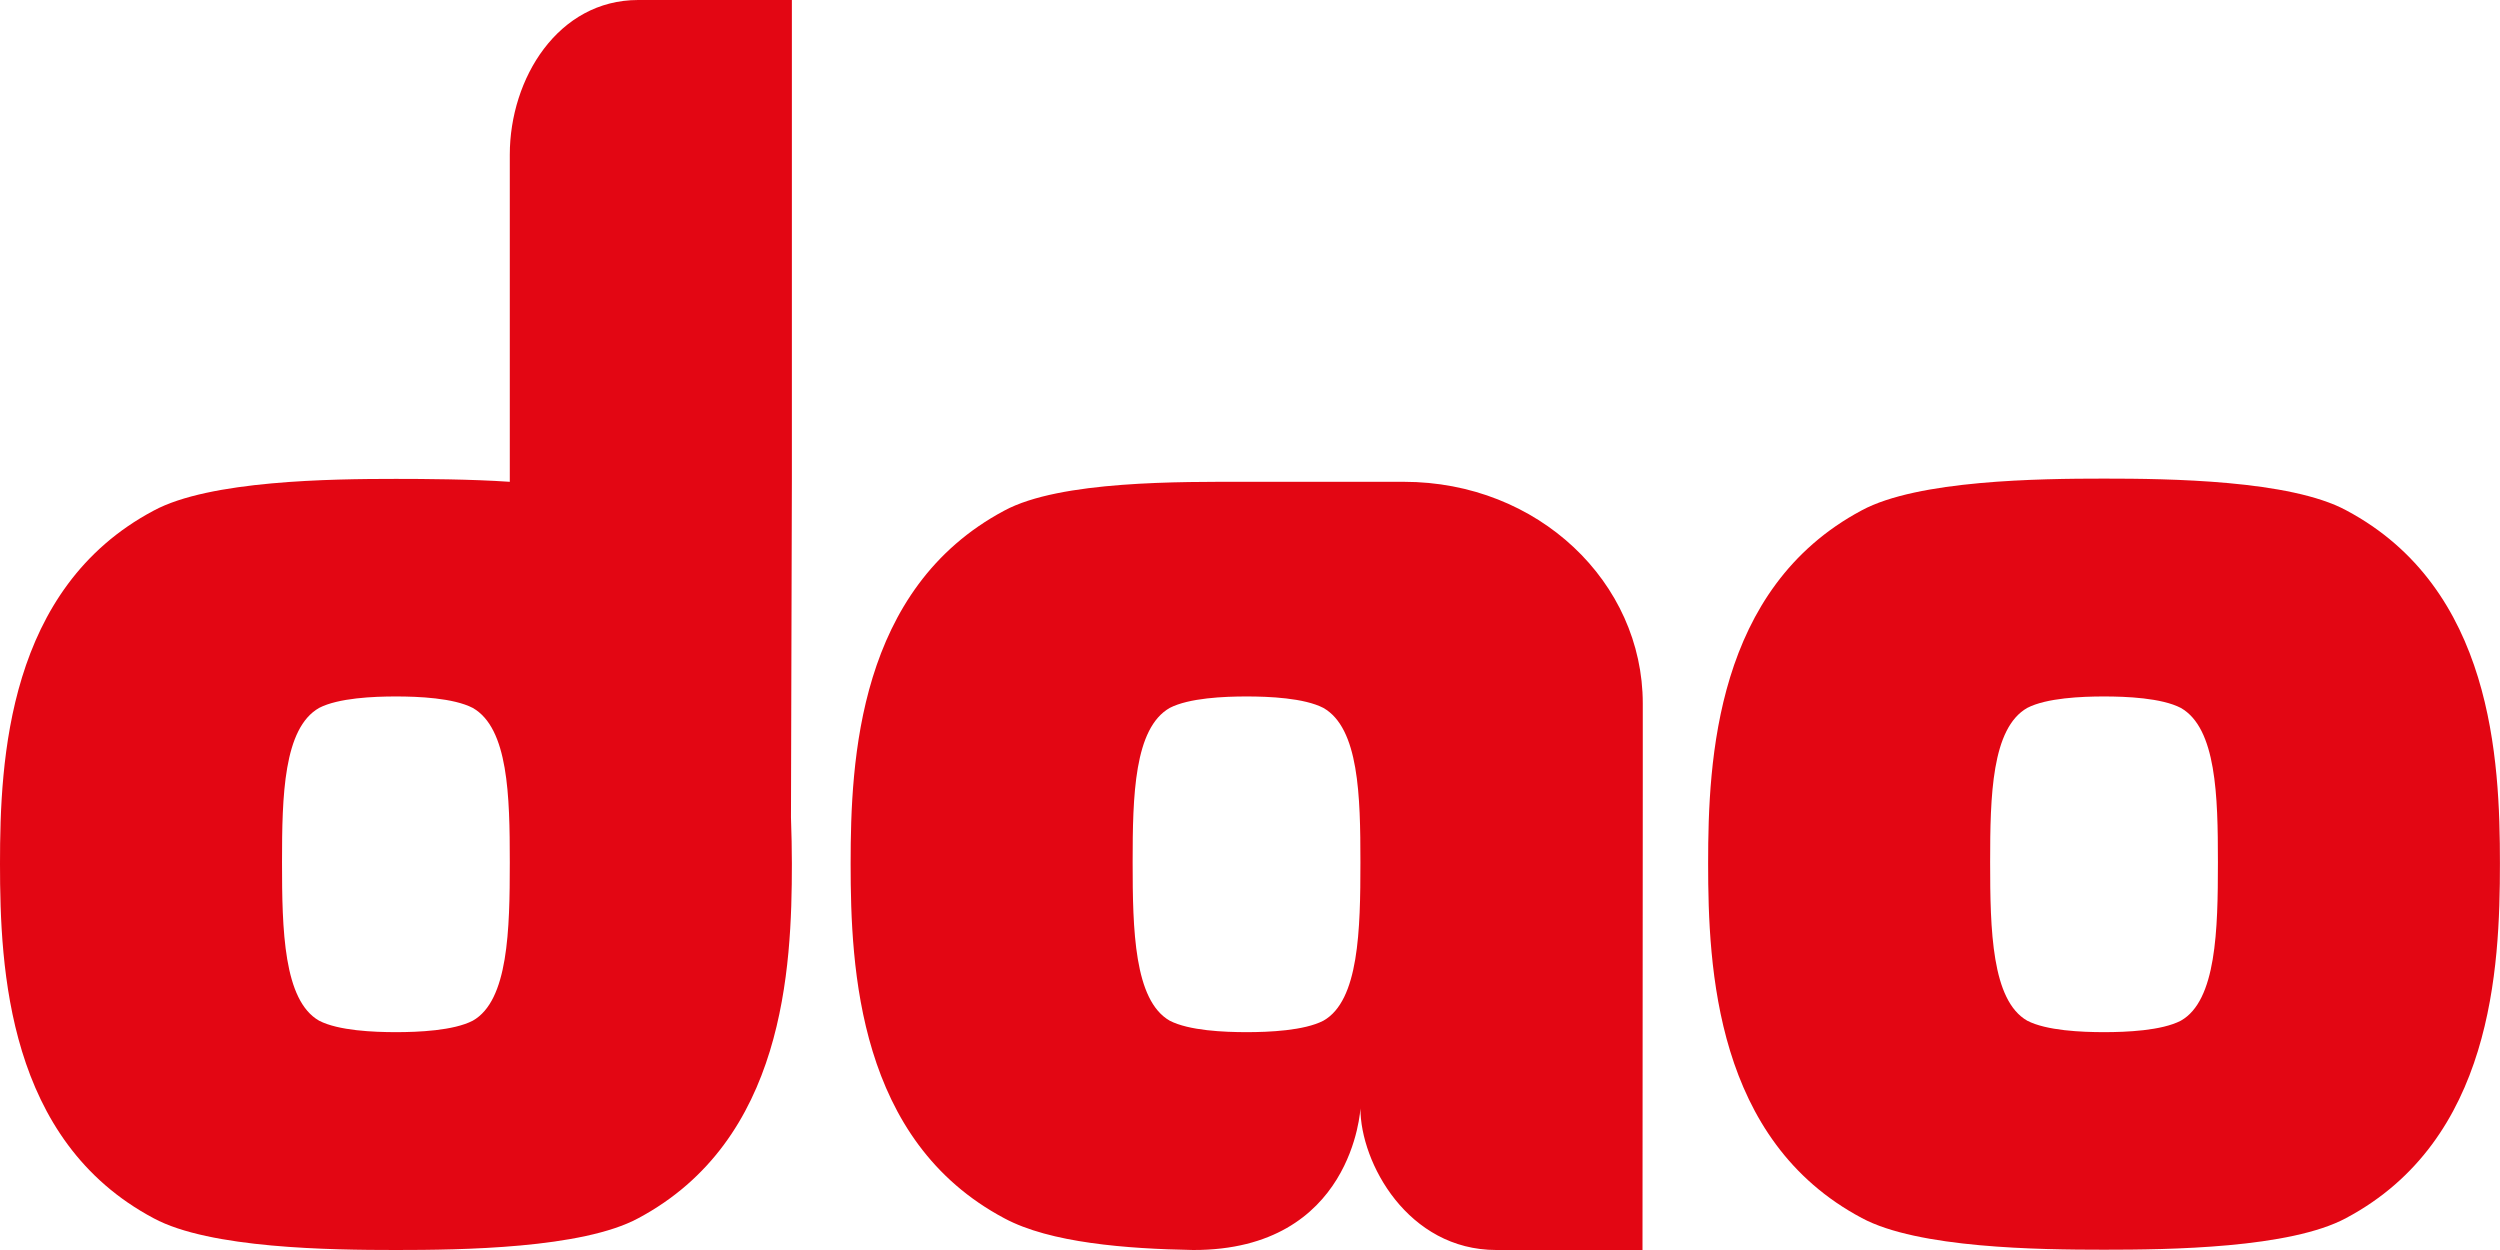 <svg width="36" height="18" viewBox="0 0 36 18" fill="none" xmlns="http://www.w3.org/2000/svg">
<path d="M33.786 7.349C32.98 6.913 31.235 6.892 30.298 6.892C29.361 6.892 27.617 6.913 26.809 7.349C24.705 8.471 24.597 10.939 24.597 12.433C24.597 13.949 24.705 16.421 26.809 17.539C27.617 17.975 29.361 17.996 30.298 17.996C31.235 17.996 32.98 17.975 33.786 17.539C35.891 16.417 35.999 13.949 35.999 12.433C35.999 10.943 35.895 8.471 33.786 7.349ZM31.404 14.698C31.127 14.842 30.619 14.863 30.298 14.863C29.977 14.863 29.469 14.842 29.192 14.698C28.68 14.406 28.658 13.39 28.658 12.416C28.658 11.46 28.68 10.486 29.192 10.194C29.469 10.05 29.977 10.029 30.298 10.029C30.619 10.029 31.127 10.05 31.404 10.194C31.916 10.486 31.938 11.46 31.938 12.416C31.938 13.39 31.916 14.41 31.404 14.698Z" fill="#E30613"/>
<path d="M11.403 6.888V0H9.19C8.036 0 7.341 1.13 7.341 2.227V6.938C6.79 6.9 6.096 6.896 5.701 6.896C4.764 6.896 3.02 6.917 2.213 7.353C0.108 8.471 0 10.943 0 12.437C0 13.953 0.108 16.425 2.213 17.543C3.02 17.979 4.764 18 5.701 18C6.639 18 8.383 17.979 9.19 17.543C11.294 16.421 11.403 13.953 11.403 12.437C11.403 12.23 11.398 12.006 11.39 11.769L11.403 6.888ZM6.808 14.698C6.53 14.842 6.022 14.863 5.701 14.863C5.38 14.863 4.873 14.842 4.595 14.698C4.083 14.406 4.061 13.39 4.061 12.416C4.061 11.46 4.083 10.486 4.595 10.194C4.873 10.05 5.38 10.029 5.701 10.029C6.022 10.029 6.53 10.05 6.808 10.194C7.32 10.486 7.341 11.46 7.341 12.416C7.341 13.39 7.32 14.41 6.808 14.698Z" fill="#E30613"/>
<path d="M23.656 10.13C23.656 8.386 22.15 6.938 20.215 6.938C19.269 6.938 18.888 6.938 17.95 6.938C17.013 6.938 15.269 6.917 14.462 7.353C12.357 8.475 12.249 10.943 12.249 12.438C12.249 13.953 12.357 16.425 14.462 17.543C15.121 17.898 16.224 17.983 17.182 18C19.486 18.004 19.59 15.96 19.59 15.96C19.59 16.743 20.272 18 21.547 18H23.652L23.656 11.282V10.13ZM19.057 14.698C18.779 14.842 18.271 14.863 17.95 14.863C17.629 14.863 17.122 14.842 16.844 14.698C16.332 14.406 16.31 13.39 16.31 12.416C16.31 11.46 16.332 10.486 16.844 10.194C17.122 10.05 17.629 10.029 17.95 10.029C18.271 10.029 18.779 10.05 19.057 10.194C19.569 10.486 19.59 11.46 19.59 12.416C19.59 13.39 19.569 14.41 19.057 14.698Z" fill="#E30613"/>
</svg>
